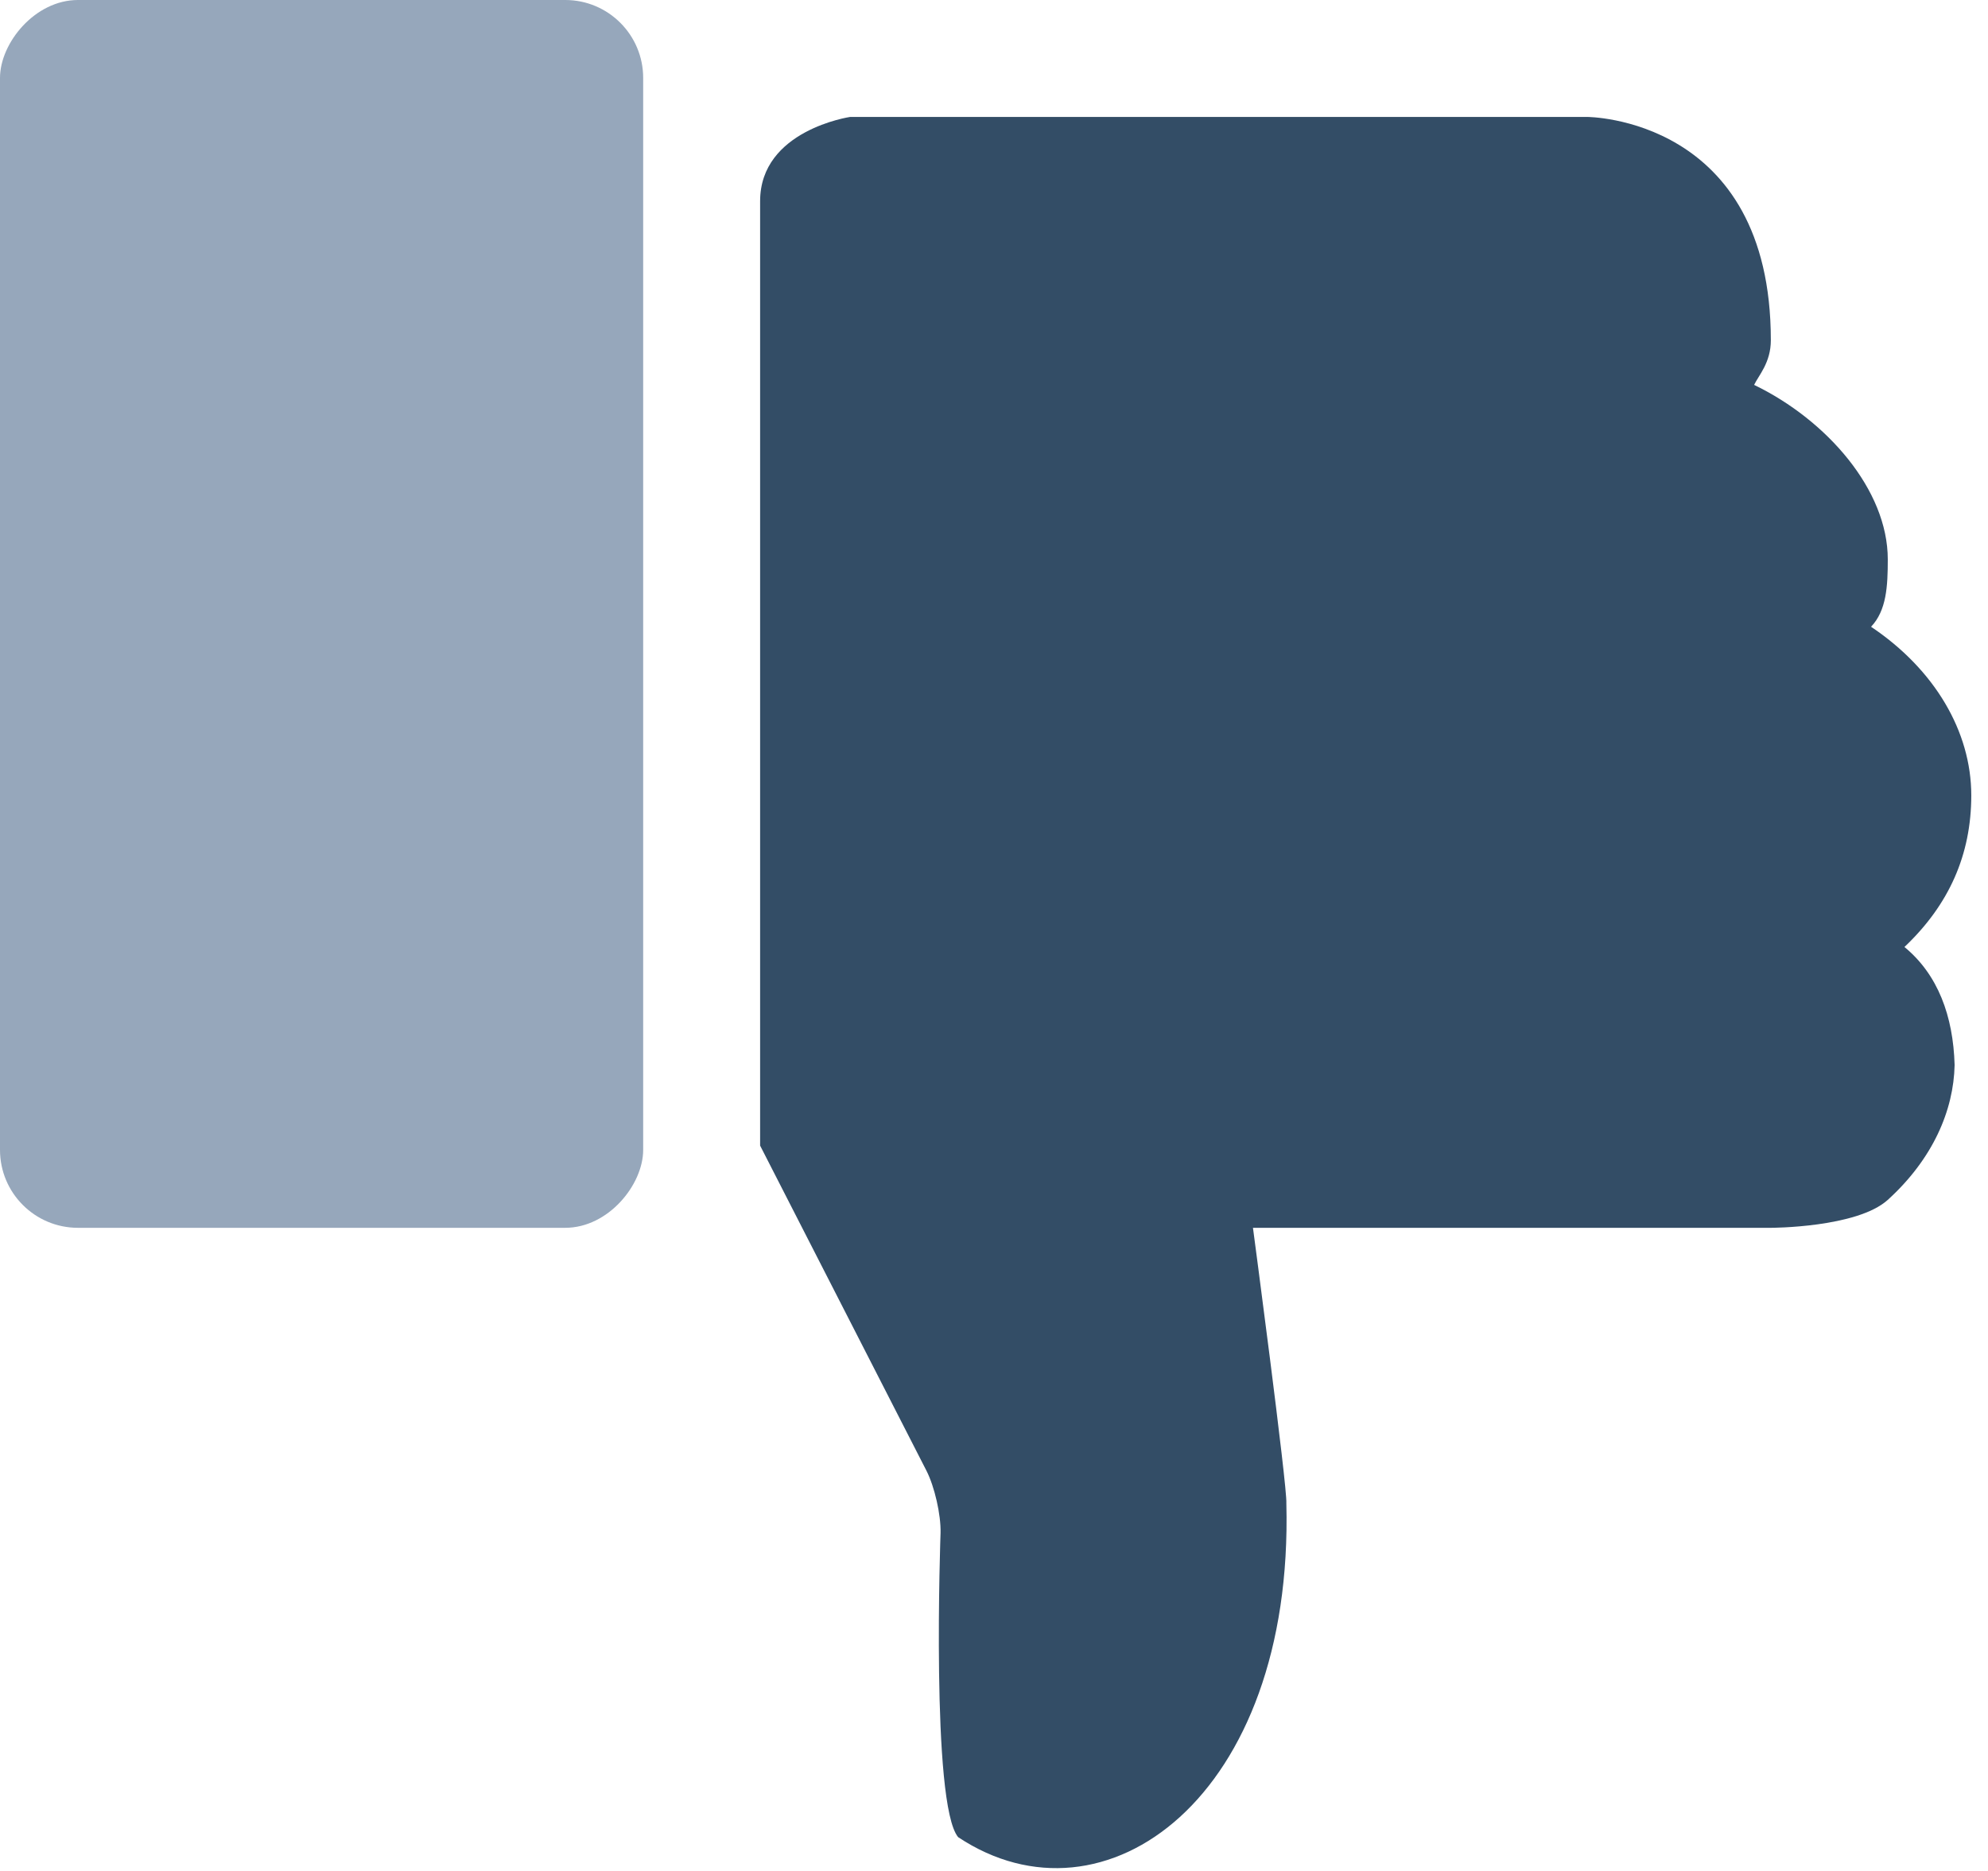 <?xml version="1.0" encoding="UTF-8"?>
<svg width="34px" height="32px" viewBox="0 0 34 32" version="1.1" xmlns="http://www.w3.org/2000/svg" xmlns:xlink="http://www.w3.org/1999/xlink">
    <!-- Generator: sketchtool 42 (36781) - http://www.bohemiancoding.com/sketch -->
    <title>68BA7375-8C7B-413C-9751-E79AA3AE8C2A</title>
    <desc>Created with sketchtool.</desc>
    <defs></defs>
    <g id="Page-1" stroke="none" stroke-width="1" fill="none" fill-rule="evenodd">
        <g id="_Assets" transform="translate(-815, -1246)">
            <g id="icon-dislike" transform="translate(815, 1246)">
                <path d="M14.54,31.952 L27.143,31.952 C27.143,31.952 30.286,31.952 30.286,28.133 C30.286,27.75 30.079,27.534 30,27.369 C31.243,26.768 32.286,25.574 32.286,24.385 C32.286,23.926 32.265,23.511 32,23.232 C33.089,22.502 33.714,21.438 33.714,20.349 C33.714,19.333 33.334,18.478 32.571,17.755 C33.144,17.284 33.405,16.574 33.429,15.737 C33.413,14.961 33.057,14.13 32.286,13.43 C31.758,12.952 30.286,12.952 30.286,12.952 L21.429,12.952 C21.429,12.952 22.018,8.524 22,8.241 C22.129,3.209 18.888,0.868 16.387,2.53 C15.918,3.093 16.086,7.734 16.086,7.734 C16.094,8.044 15.983,8.527 15.845,8.797 L13,14.358 L13,30.512 C13,31.728 14.54,31.952 14.54,31.952 Z" id="Combined-Shape" fill="#334D66" transform="translate(23.357, 16.976) scale(1, -1) translate(-23.357, -16.976) "></path>
                <rect id="Rectangle" fill="#96A7BB" transform="translate(5.5, 10.5) scale(1, -1) translate(-5.5, -10.5) " x="0" y="0" width="11" height="21" rx="1.333"></rect>
            </g>
        </g>
    </g>
</svg>